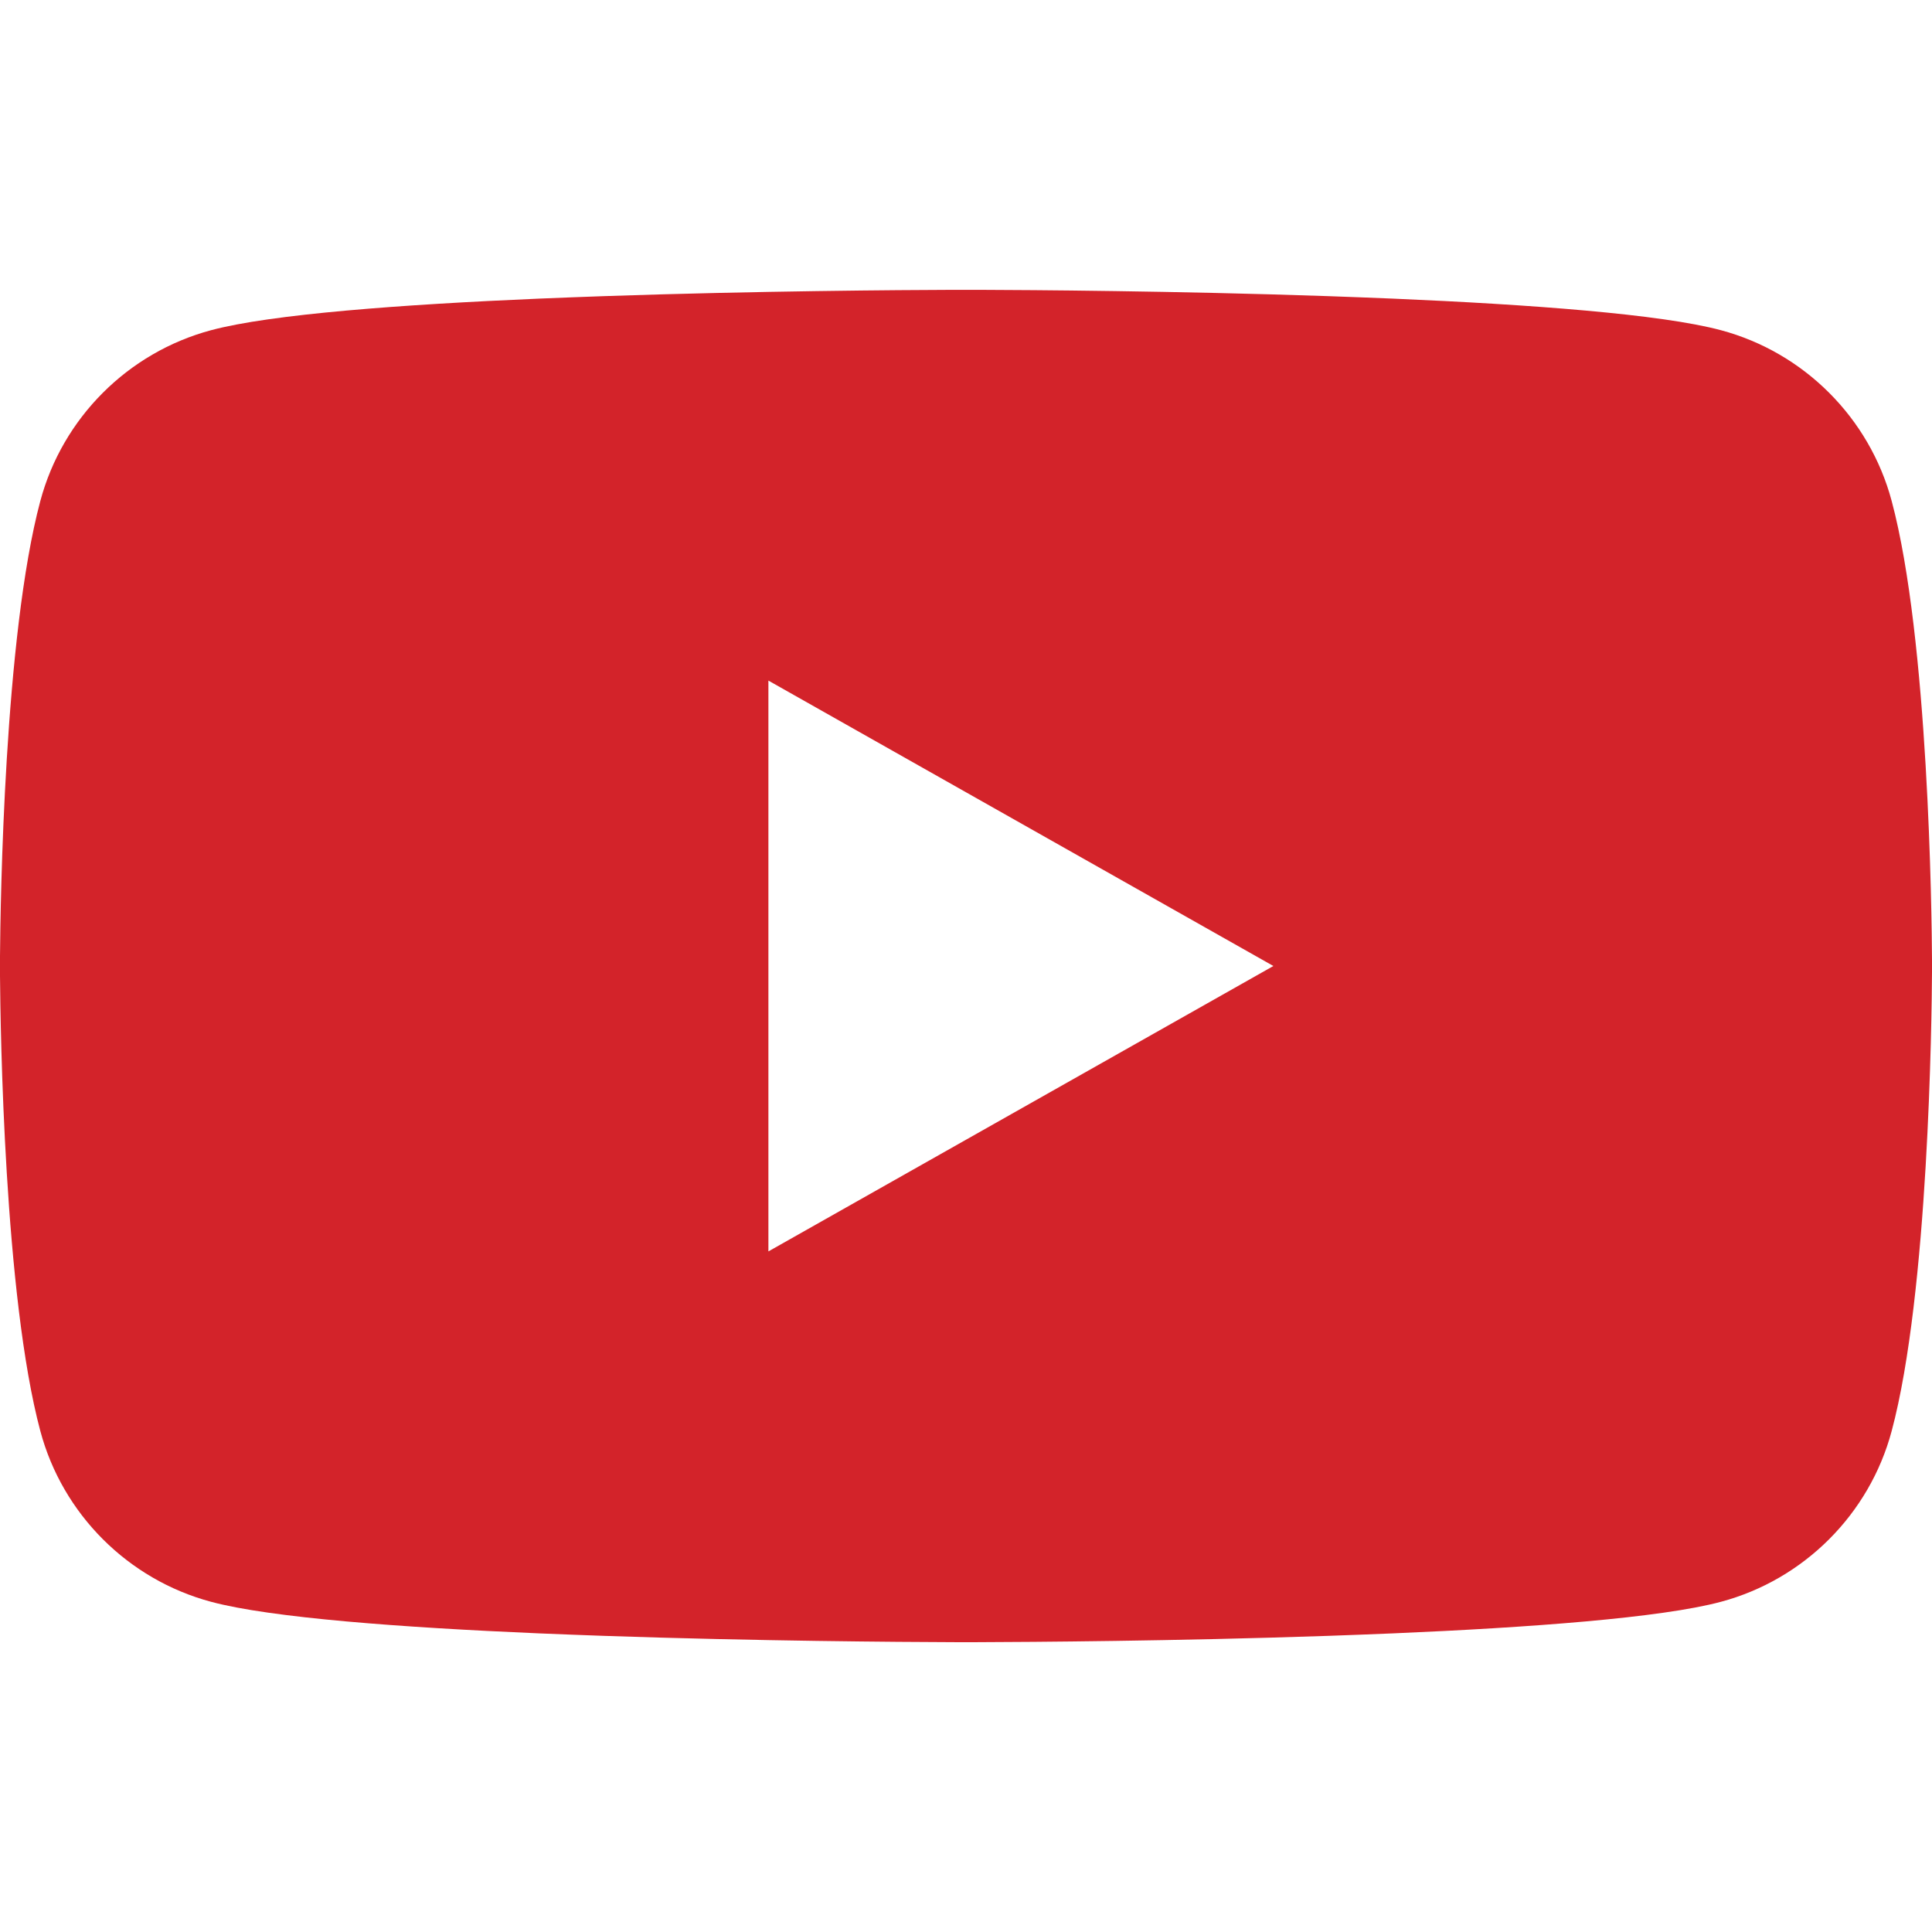 <svg width="40" height="40" viewBox="0 0 40 40" fill="none" xmlns="http://www.w3.org/2000/svg">
<path fill-rule="evenodd" clip-rule="evenodd" d="M20.322 6.001C21.292 6.004 24.322 6.023 27.488 6.131L28.168 6.156L28.847 6.183C31.674 6.304 34.39 6.504 35.628 6.836C37.349 7.296 38.705 8.651 39.165 10.372C39.931 13.232 39.995 18.939 40 19.87V20.13C39.995 21.061 39.931 26.768 39.165 29.628C38.705 31.349 37.349 32.704 35.628 33.164C34.39 33.496 31.674 33.696 28.847 33.817L28.168 33.844L27.488 33.869C24.322 33.977 21.292 33.996 20.322 33.999L20.146 34C20.122 34 20.101 34 20.083 34H19.917C19.899 34 19.878 34 19.854 34L19.679 33.999C18.708 33.996 15.678 33.977 12.512 33.869L11.832 33.844L11.153 33.817C8.326 33.696 5.61 33.496 4.372 33.164C2.651 32.704 1.295 31.349 0.835 29.628C0.087 26.833 0.009 21.319 0 20.201V19.799C0.009 18.681 0.087 13.167 0.835 10.372C1.295 8.651 2.651 7.296 4.372 6.836C5.61 6.504 8.326 6.304 11.153 6.183L11.832 6.156L12.512 6.131C15.678 6.023 18.708 6.004 19.679 6.001H20.322ZM15.909 14.091V25.909L26.364 20L15.909 14.091Z" fill="#D3232A"/>
</svg>
